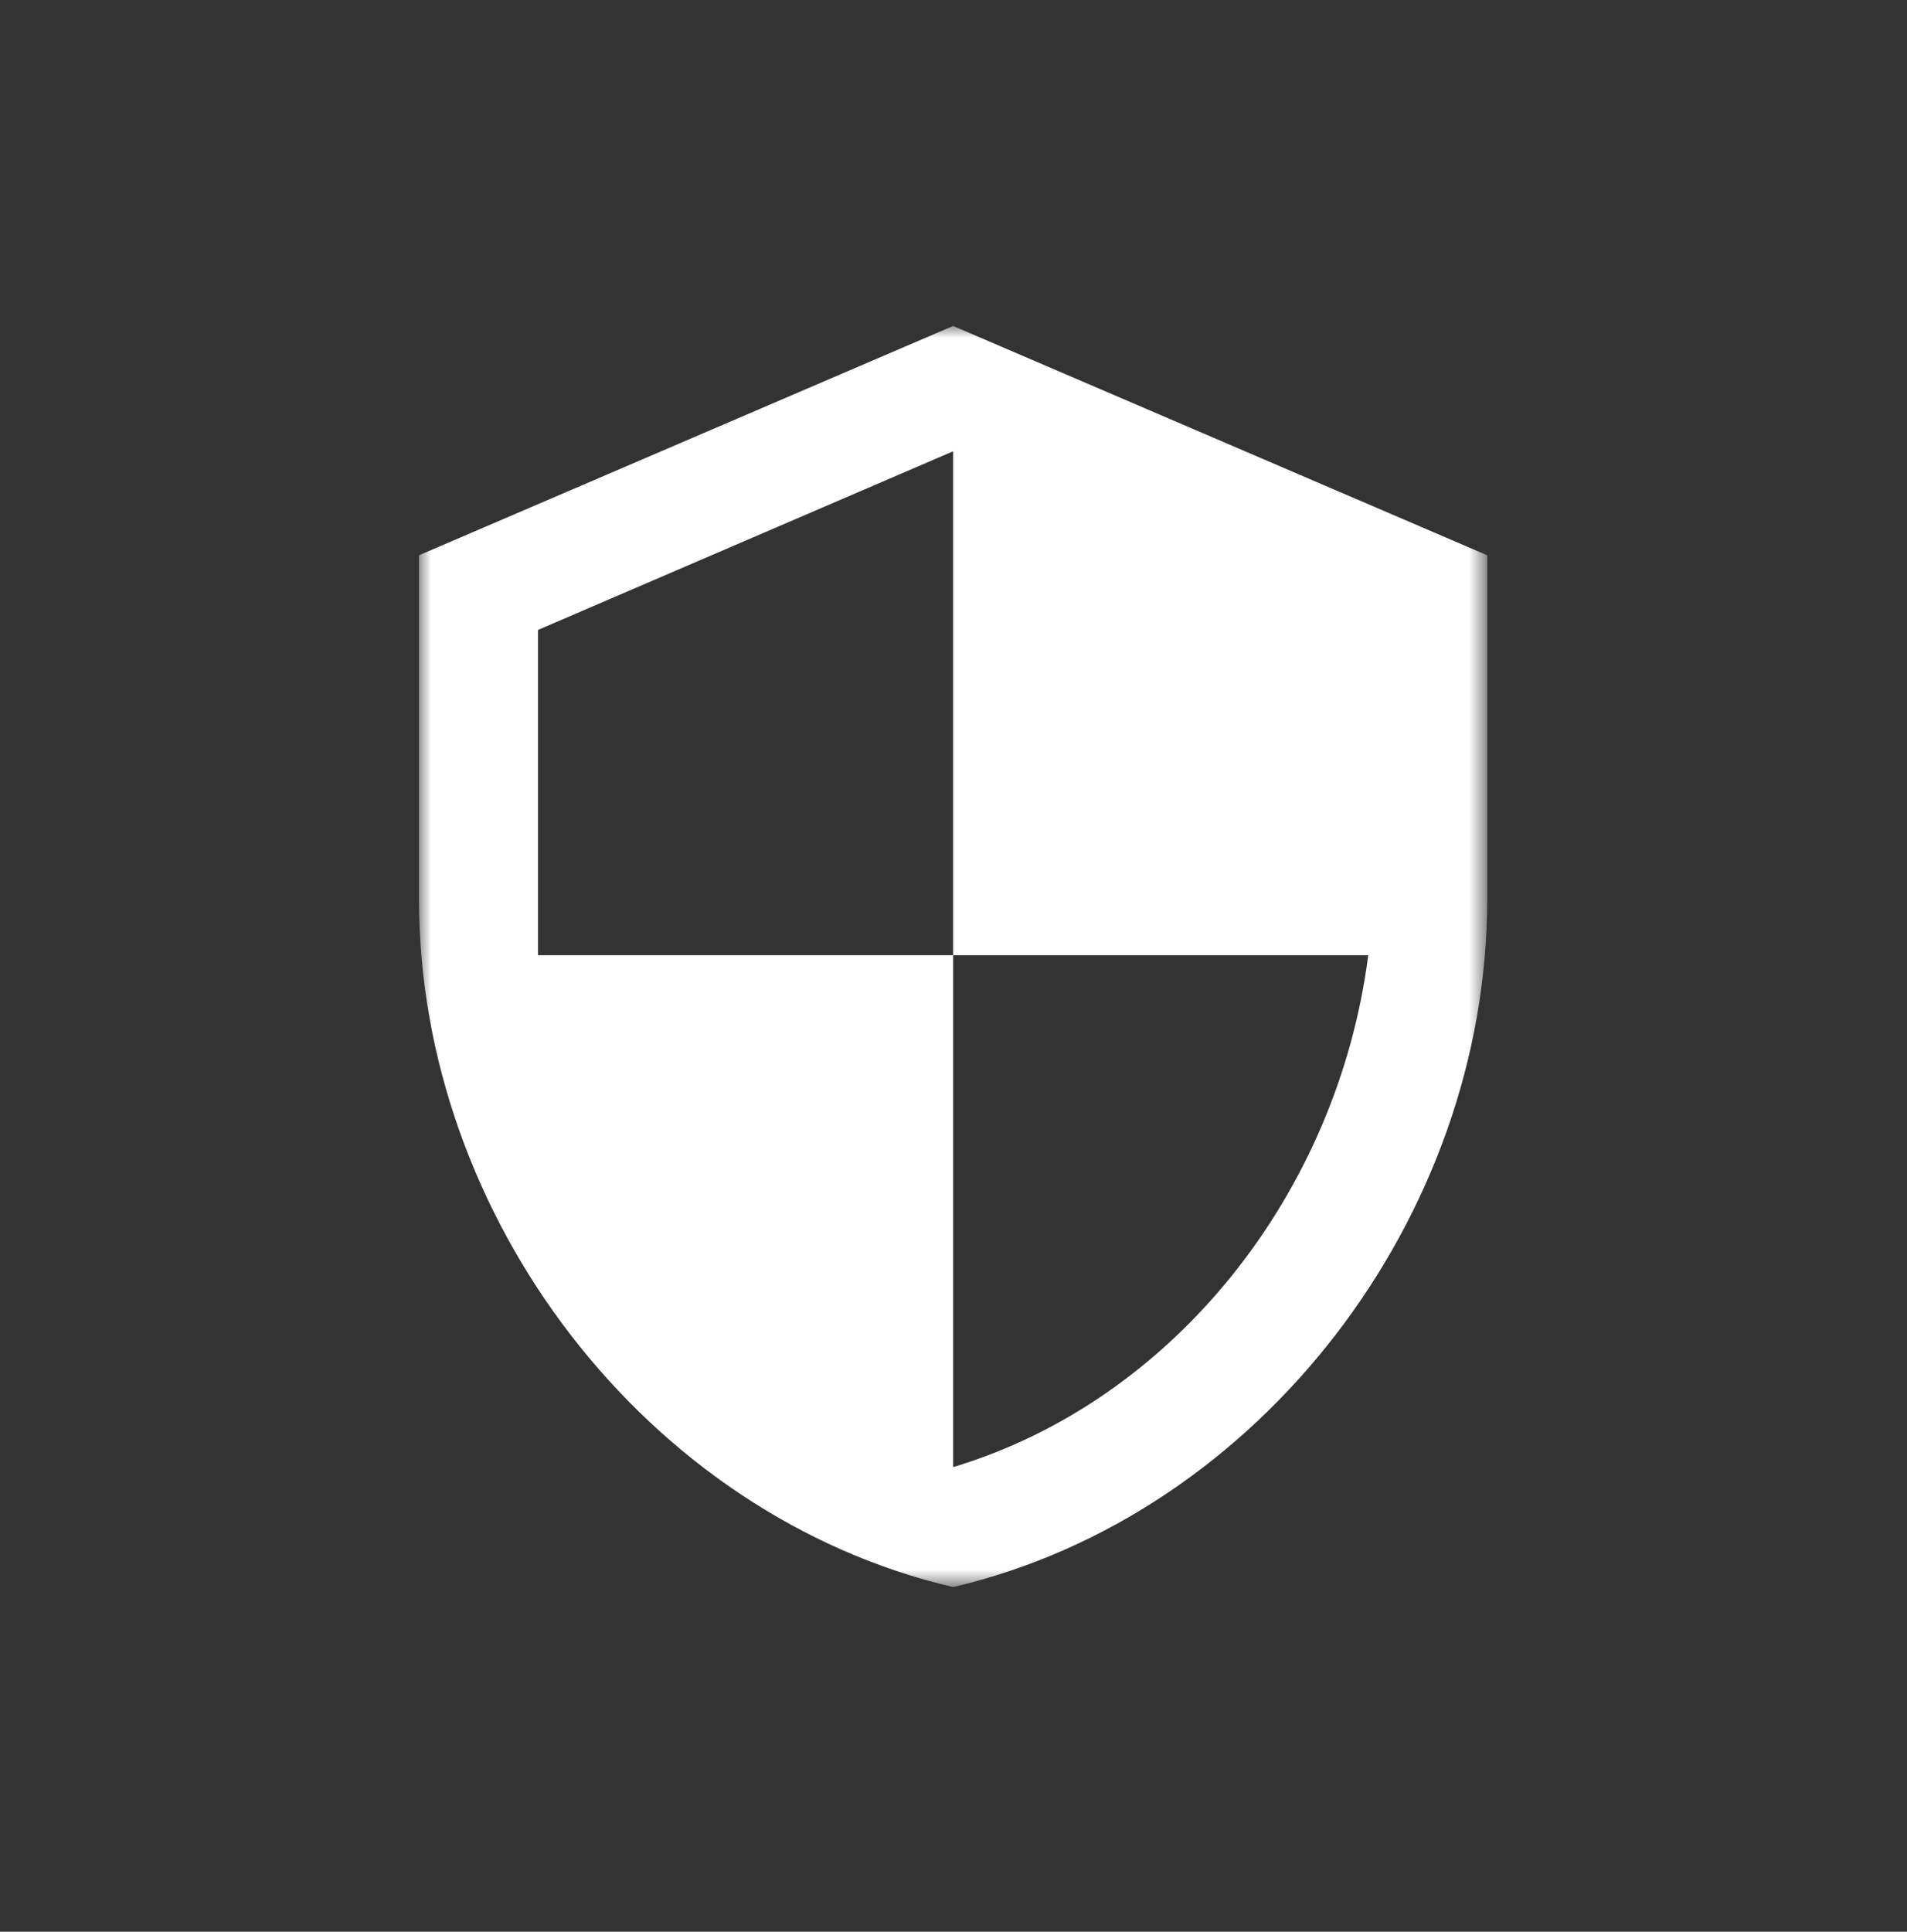 <?xml version="1.0" encoding="UTF-8"?>
<svg width="79px" height="80px" viewBox="0 0 79 80" version="1.1" xmlns="http://www.w3.org/2000/svg" xmlns:xlink="http://www.w3.org/1999/xlink">
    <rect x="0" y="0" width="79" height="80" fill="#333333" stroke="none"/>
    <!-- Generator: Sketch 54 (76480) - https://sketchapp.com -->
    <title>GZRHPT_YYCJ_icon 05</title>
    <desc>Created with Sketch.</desc>
    <defs>
        <polygon id="path-1" points="0 -7.10542736e-15 44.253 -7.10542736e-15 44.253 52.227 0 52.227"></polygon>
    </defs>
    <g id="GZRHPT_YYCJ_icon-05" stroke="none" stroke-width="1" fill="none" fill-rule="evenodd">
        <g id="编组">
            <g transform="translate(17.357, 13.5)">
                <mask id="mask-2" fill="white">
                    <use xlink:href="#path-1"></use>
                </mask>
                <g id="Clip-2"></g>
                <path d="M22.127,26.059 L39.324,26.059 C38.062,35.885 31.298,44.498 22.127,47.259 L22.127,26.059 L4.93,26.059 L4.93,12.588 L22.127,5.19 L22.127,26.059 Z M22.127,-0.001 L0,9.496 L0,23.739 C0,36.879 9.401,49.246 22.127,52.227 C34.852,49.246 44.253,36.879 44.253,23.739 L44.253,9.496 L22.127,-0.001 Z" id="Fill-1" fill="#FFFFFF" mask="url(#mask-2)"></path>
            </g>
        </g>
    </g>
</svg>